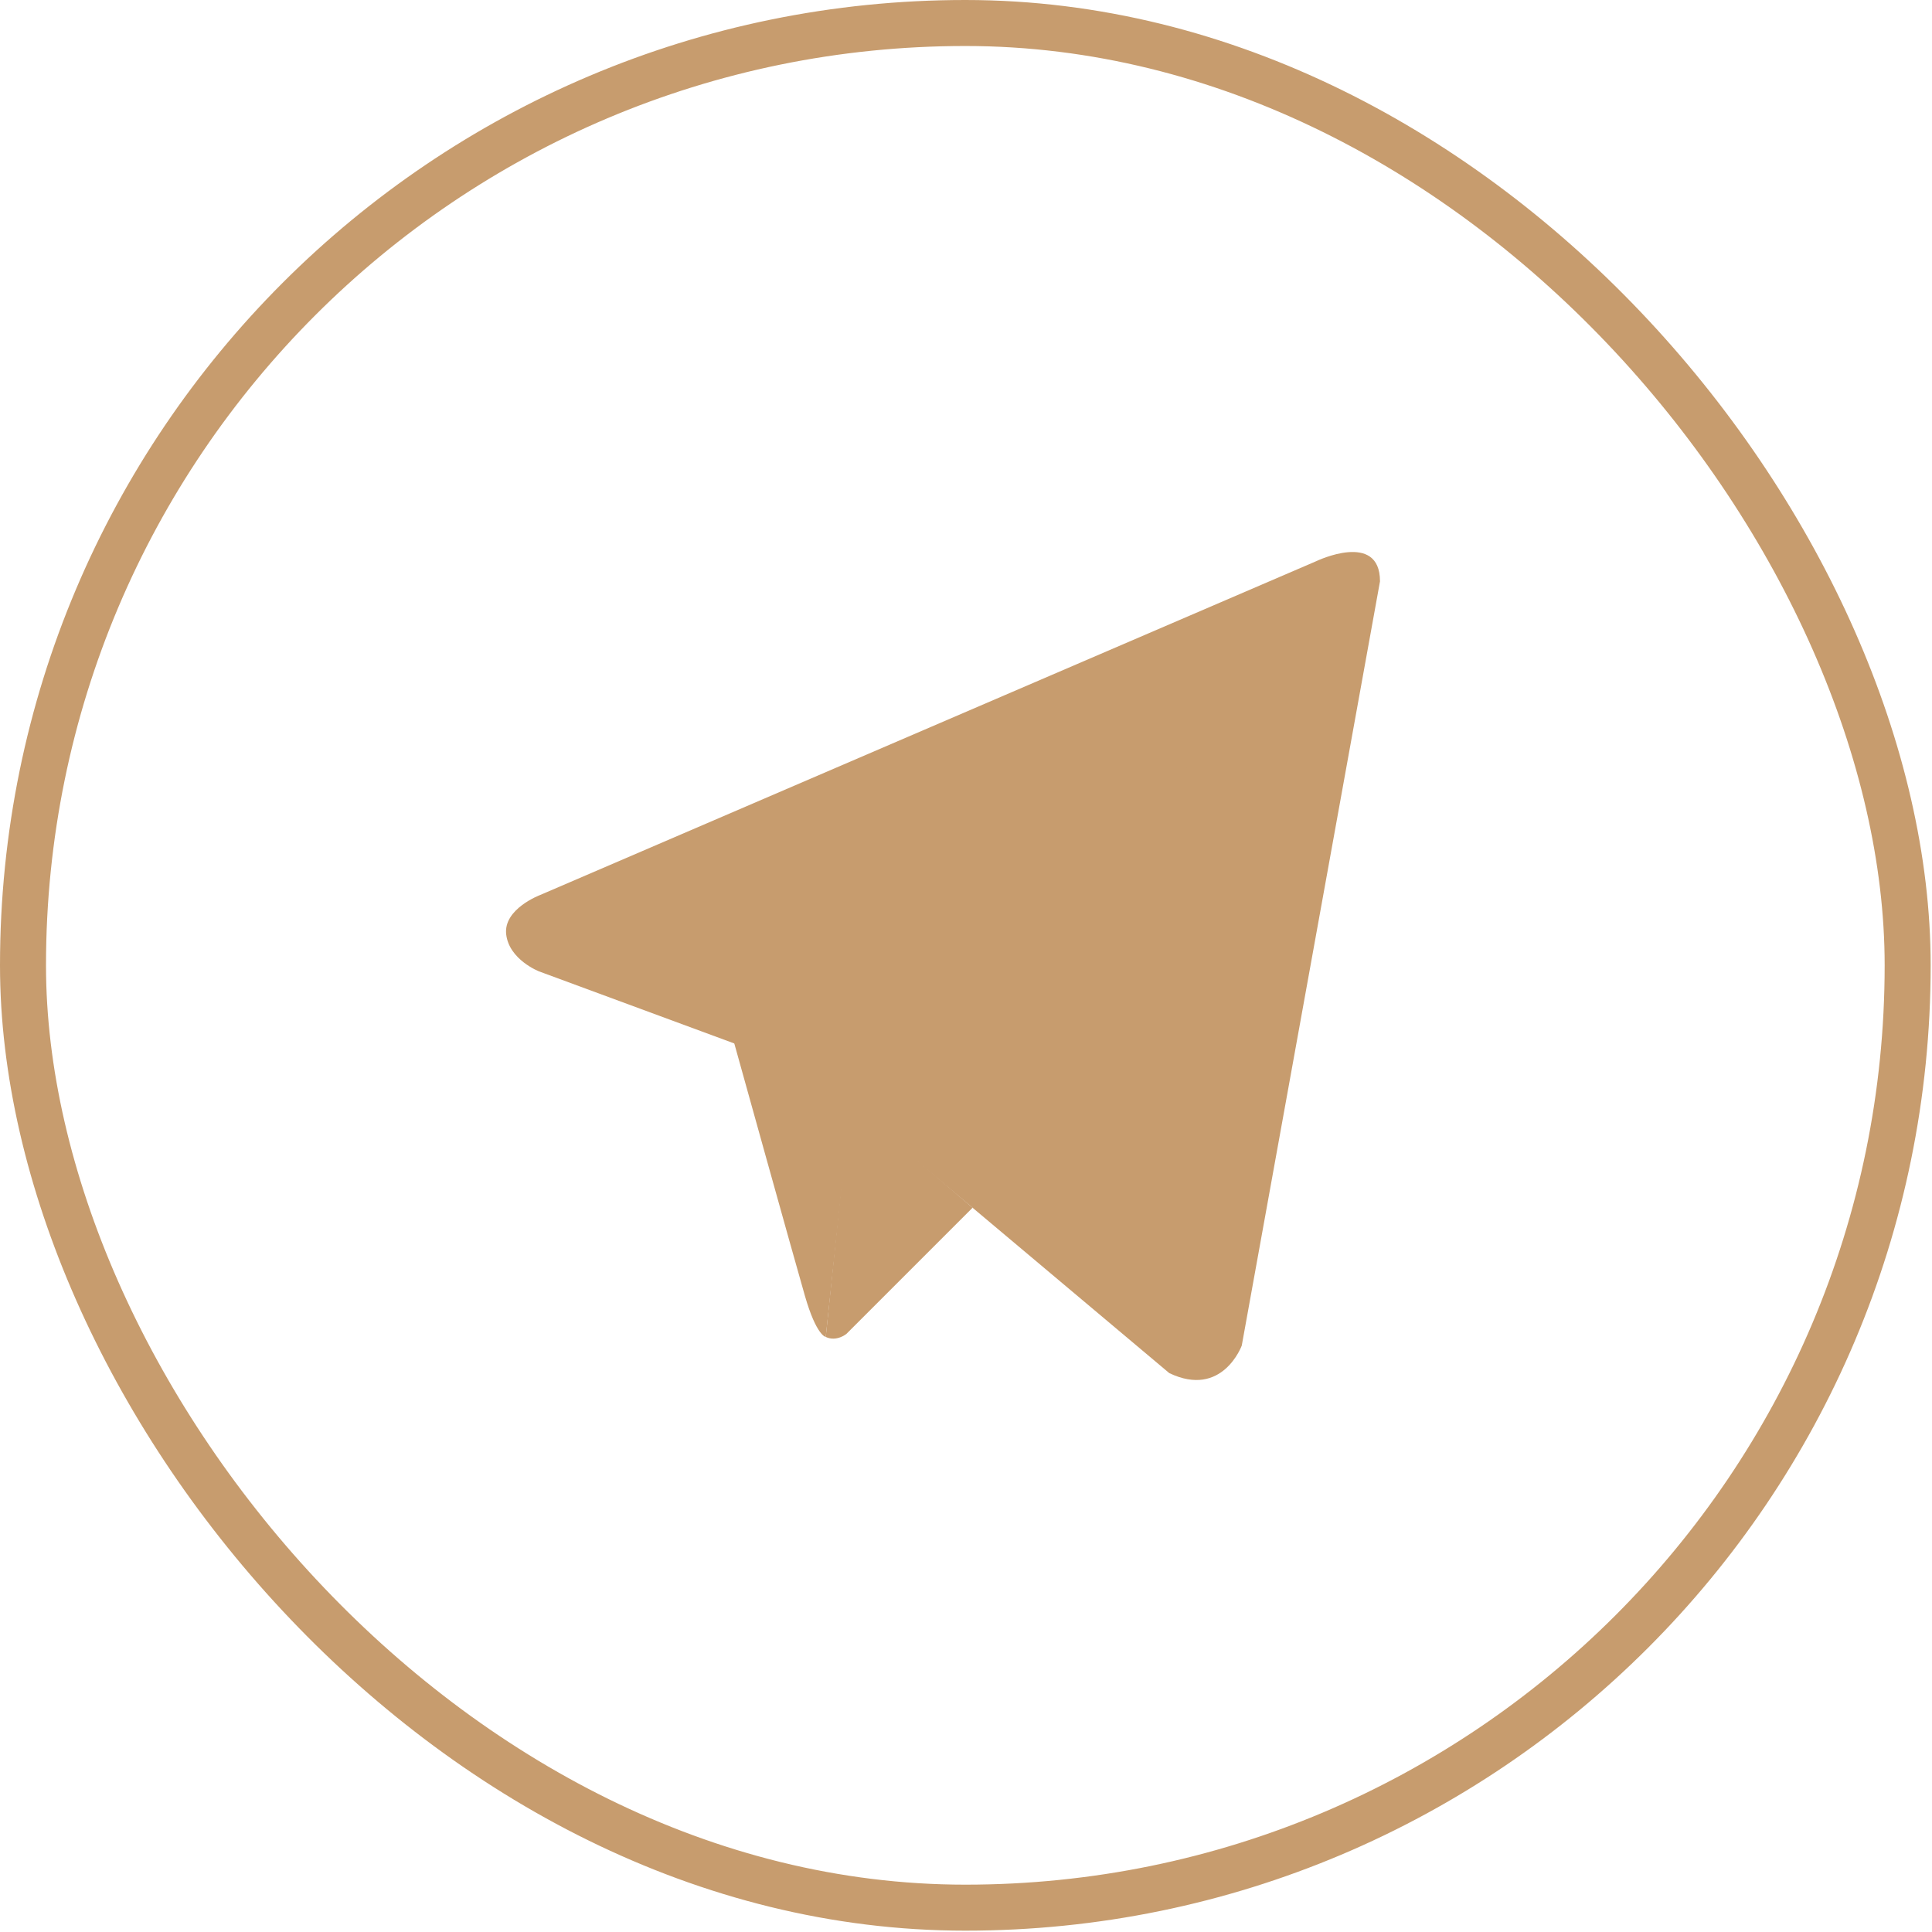 <?xml version="1.0" encoding="UTF-8"?> <svg xmlns="http://www.w3.org/2000/svg" width="42" height="42" viewBox="0 0 42 42" fill="none"> <rect x="0.5" y="0.5" width="40.971" height="40.971" rx="20.485" stroke="#C79C6E"></rect> <path d="M30 12.638L26.995 29.251C26.995 29.251 26.575 30.403 25.419 29.85L18.484 24.02L15.963 22.684L11.718 21.117C11.718 21.117 11.067 20.864 11.004 20.311C10.941 19.758 11.739 19.458 11.739 19.458L28.613 12.2C28.613 12.2 30 11.532 30 12.638Z" fill="#C79C6E"></path> <path d="M17.951 29.064C17.951 29.064 17.749 29.043 17.497 28.167C17.245 27.292 15.963 22.684 15.963 22.684L26.154 15.587C26.154 15.587 26.743 15.195 26.722 15.587C26.722 15.587 26.827 15.656 26.512 15.979C26.197 16.302 18.506 23.882 18.506 23.882" fill="#C79C6E"></path> <path d="M21.143 26.255L18.401 28.997C18.401 28.997 18.186 29.176 17.951 29.064L18.477 23.971" fill="#C79C6E"></path> </svg> 